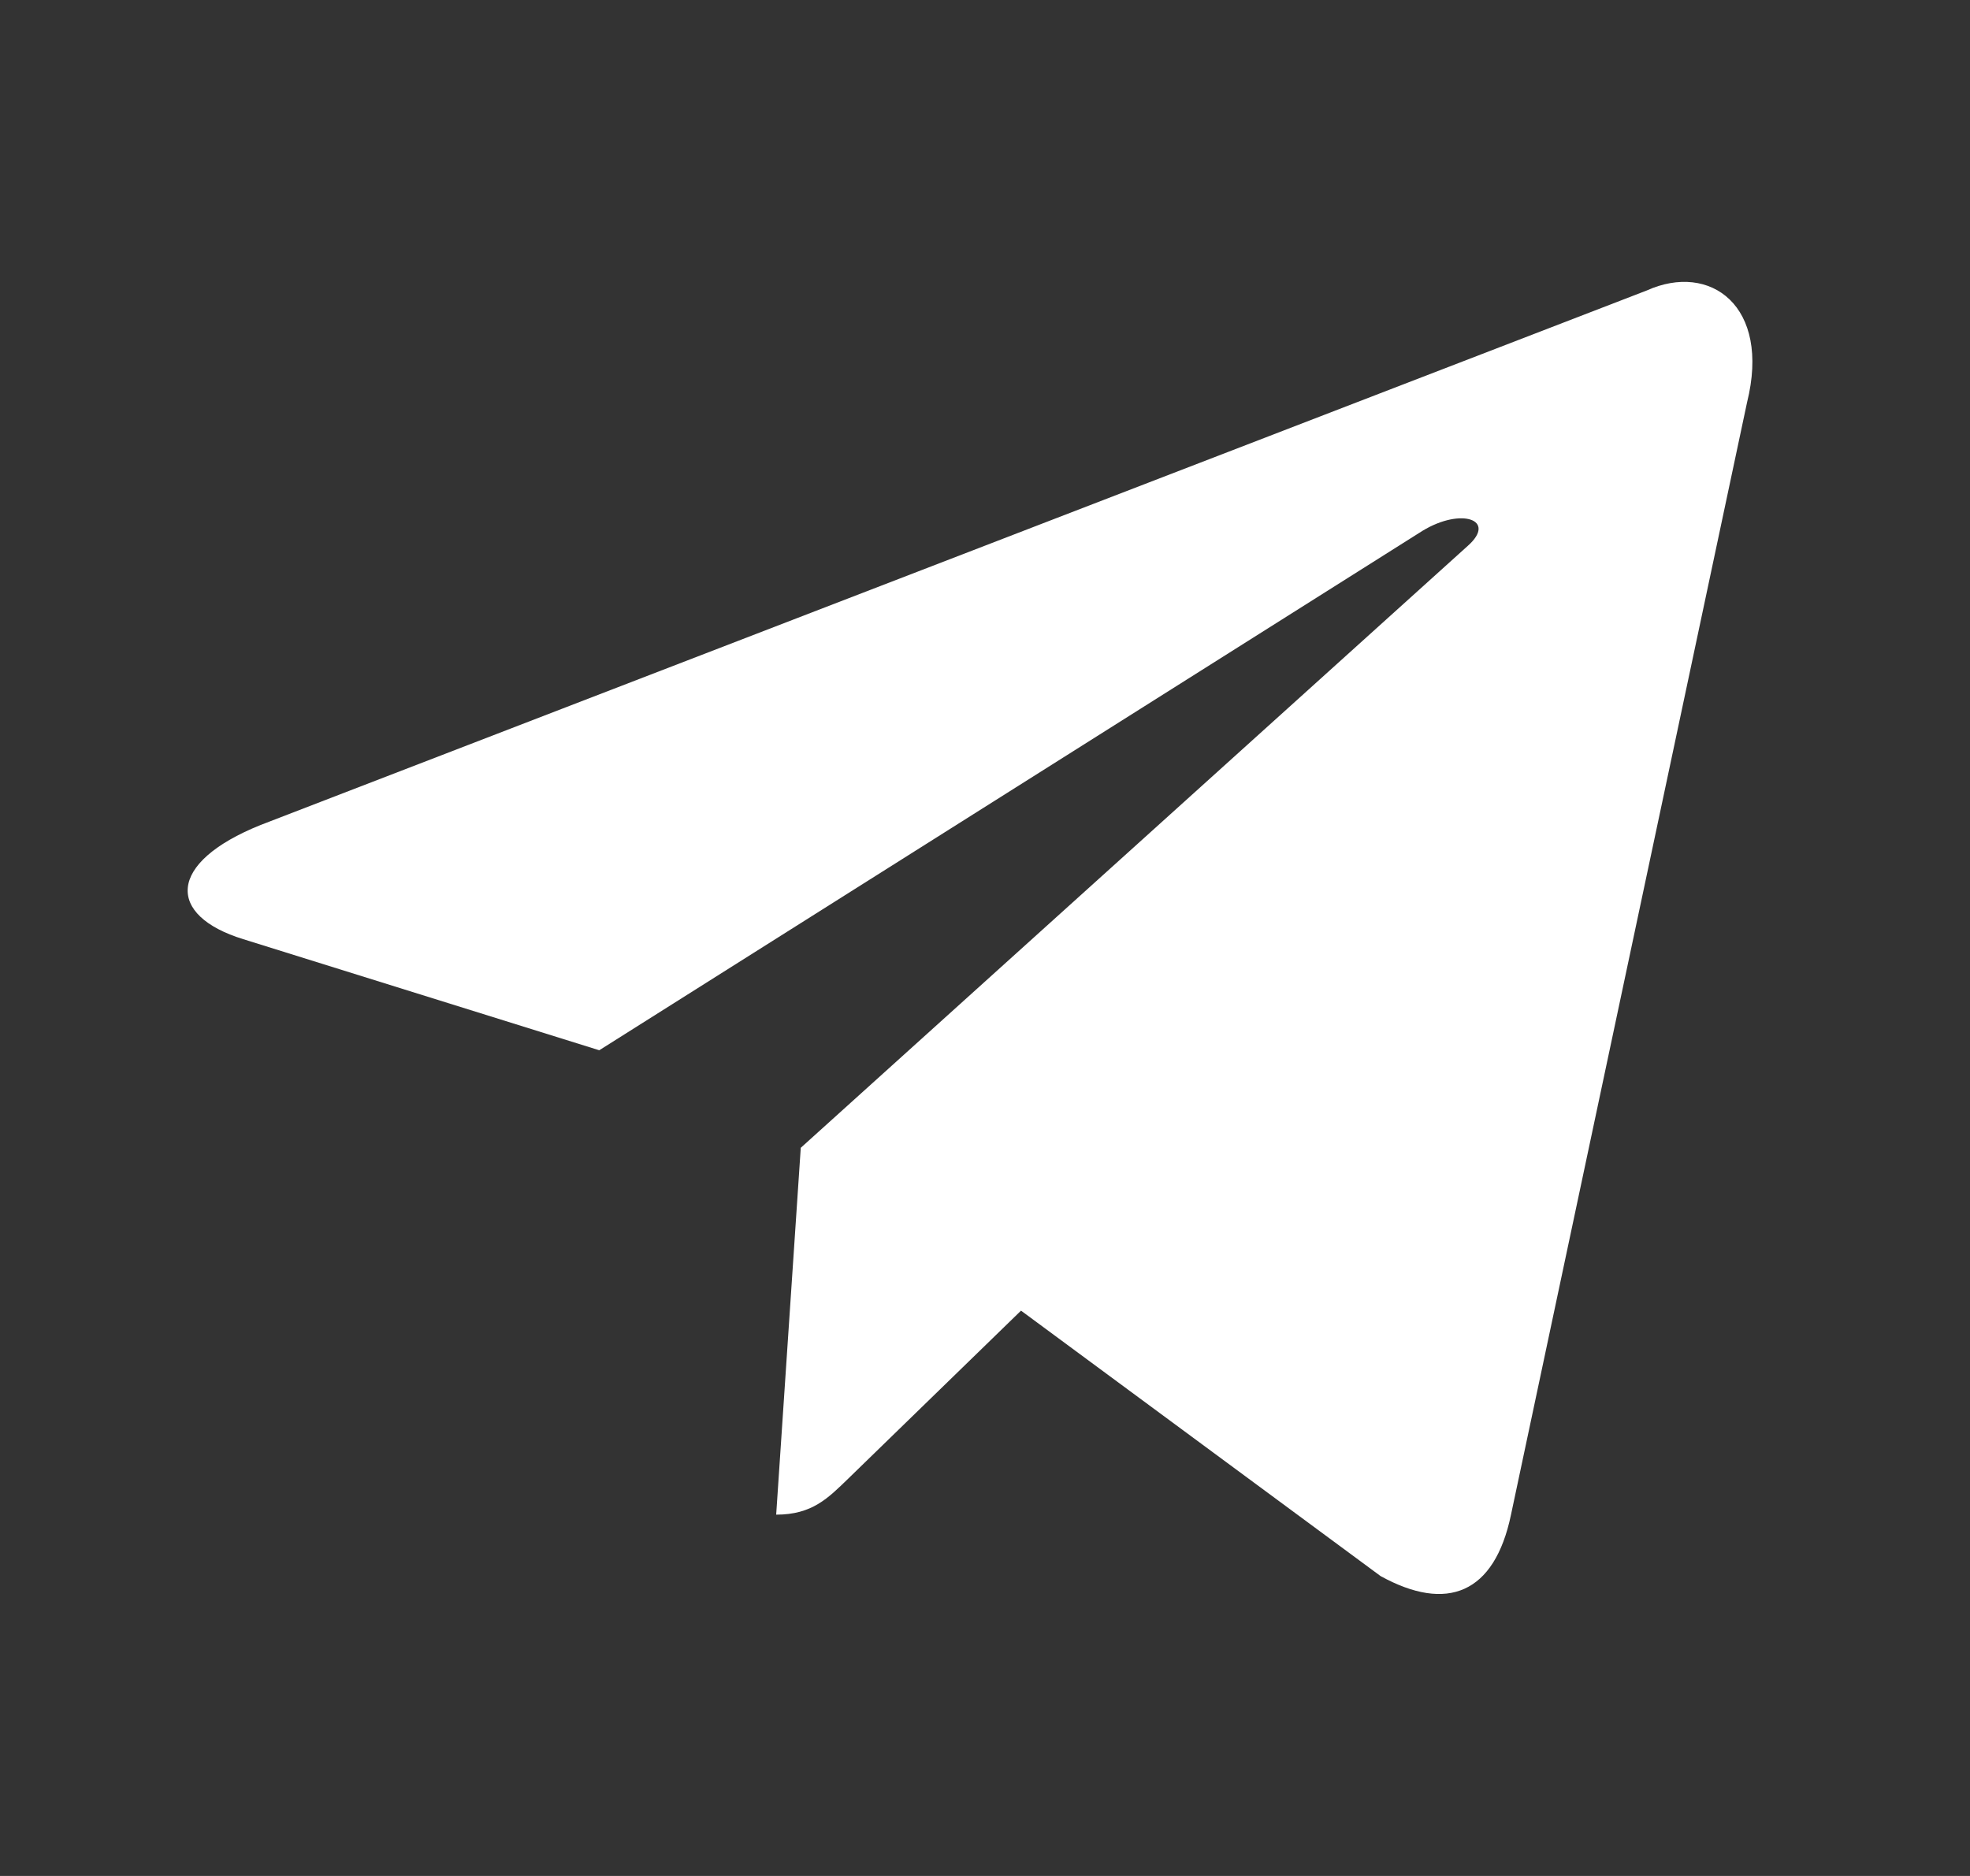 <svg width="21" height="20" viewBox="0 0 21 20" fill="none" xmlns="http://www.w3.org/2000/svg">
<rect x="0" y="0" width="21" height="20" fill="#333333" stroke="none"/>
<path d="M17.554 3.097L2.779 8.795C1.771 9.2 1.777 9.762 2.594 10.013L6.388 11.197L15.164 5.659C15.579 5.407 15.959 5.542 15.647 5.819L8.536 12.237H8.534L8.536 12.238L8.274 16.148C8.658 16.148 8.827 15.972 9.042 15.764L10.884 13.973L14.717 16.803C15.424 17.192 15.931 16.992 16.107 16.149L18.623 4.292C18.88 3.26 18.229 2.792 17.554 3.097Z" fill="white"/>
</svg>
